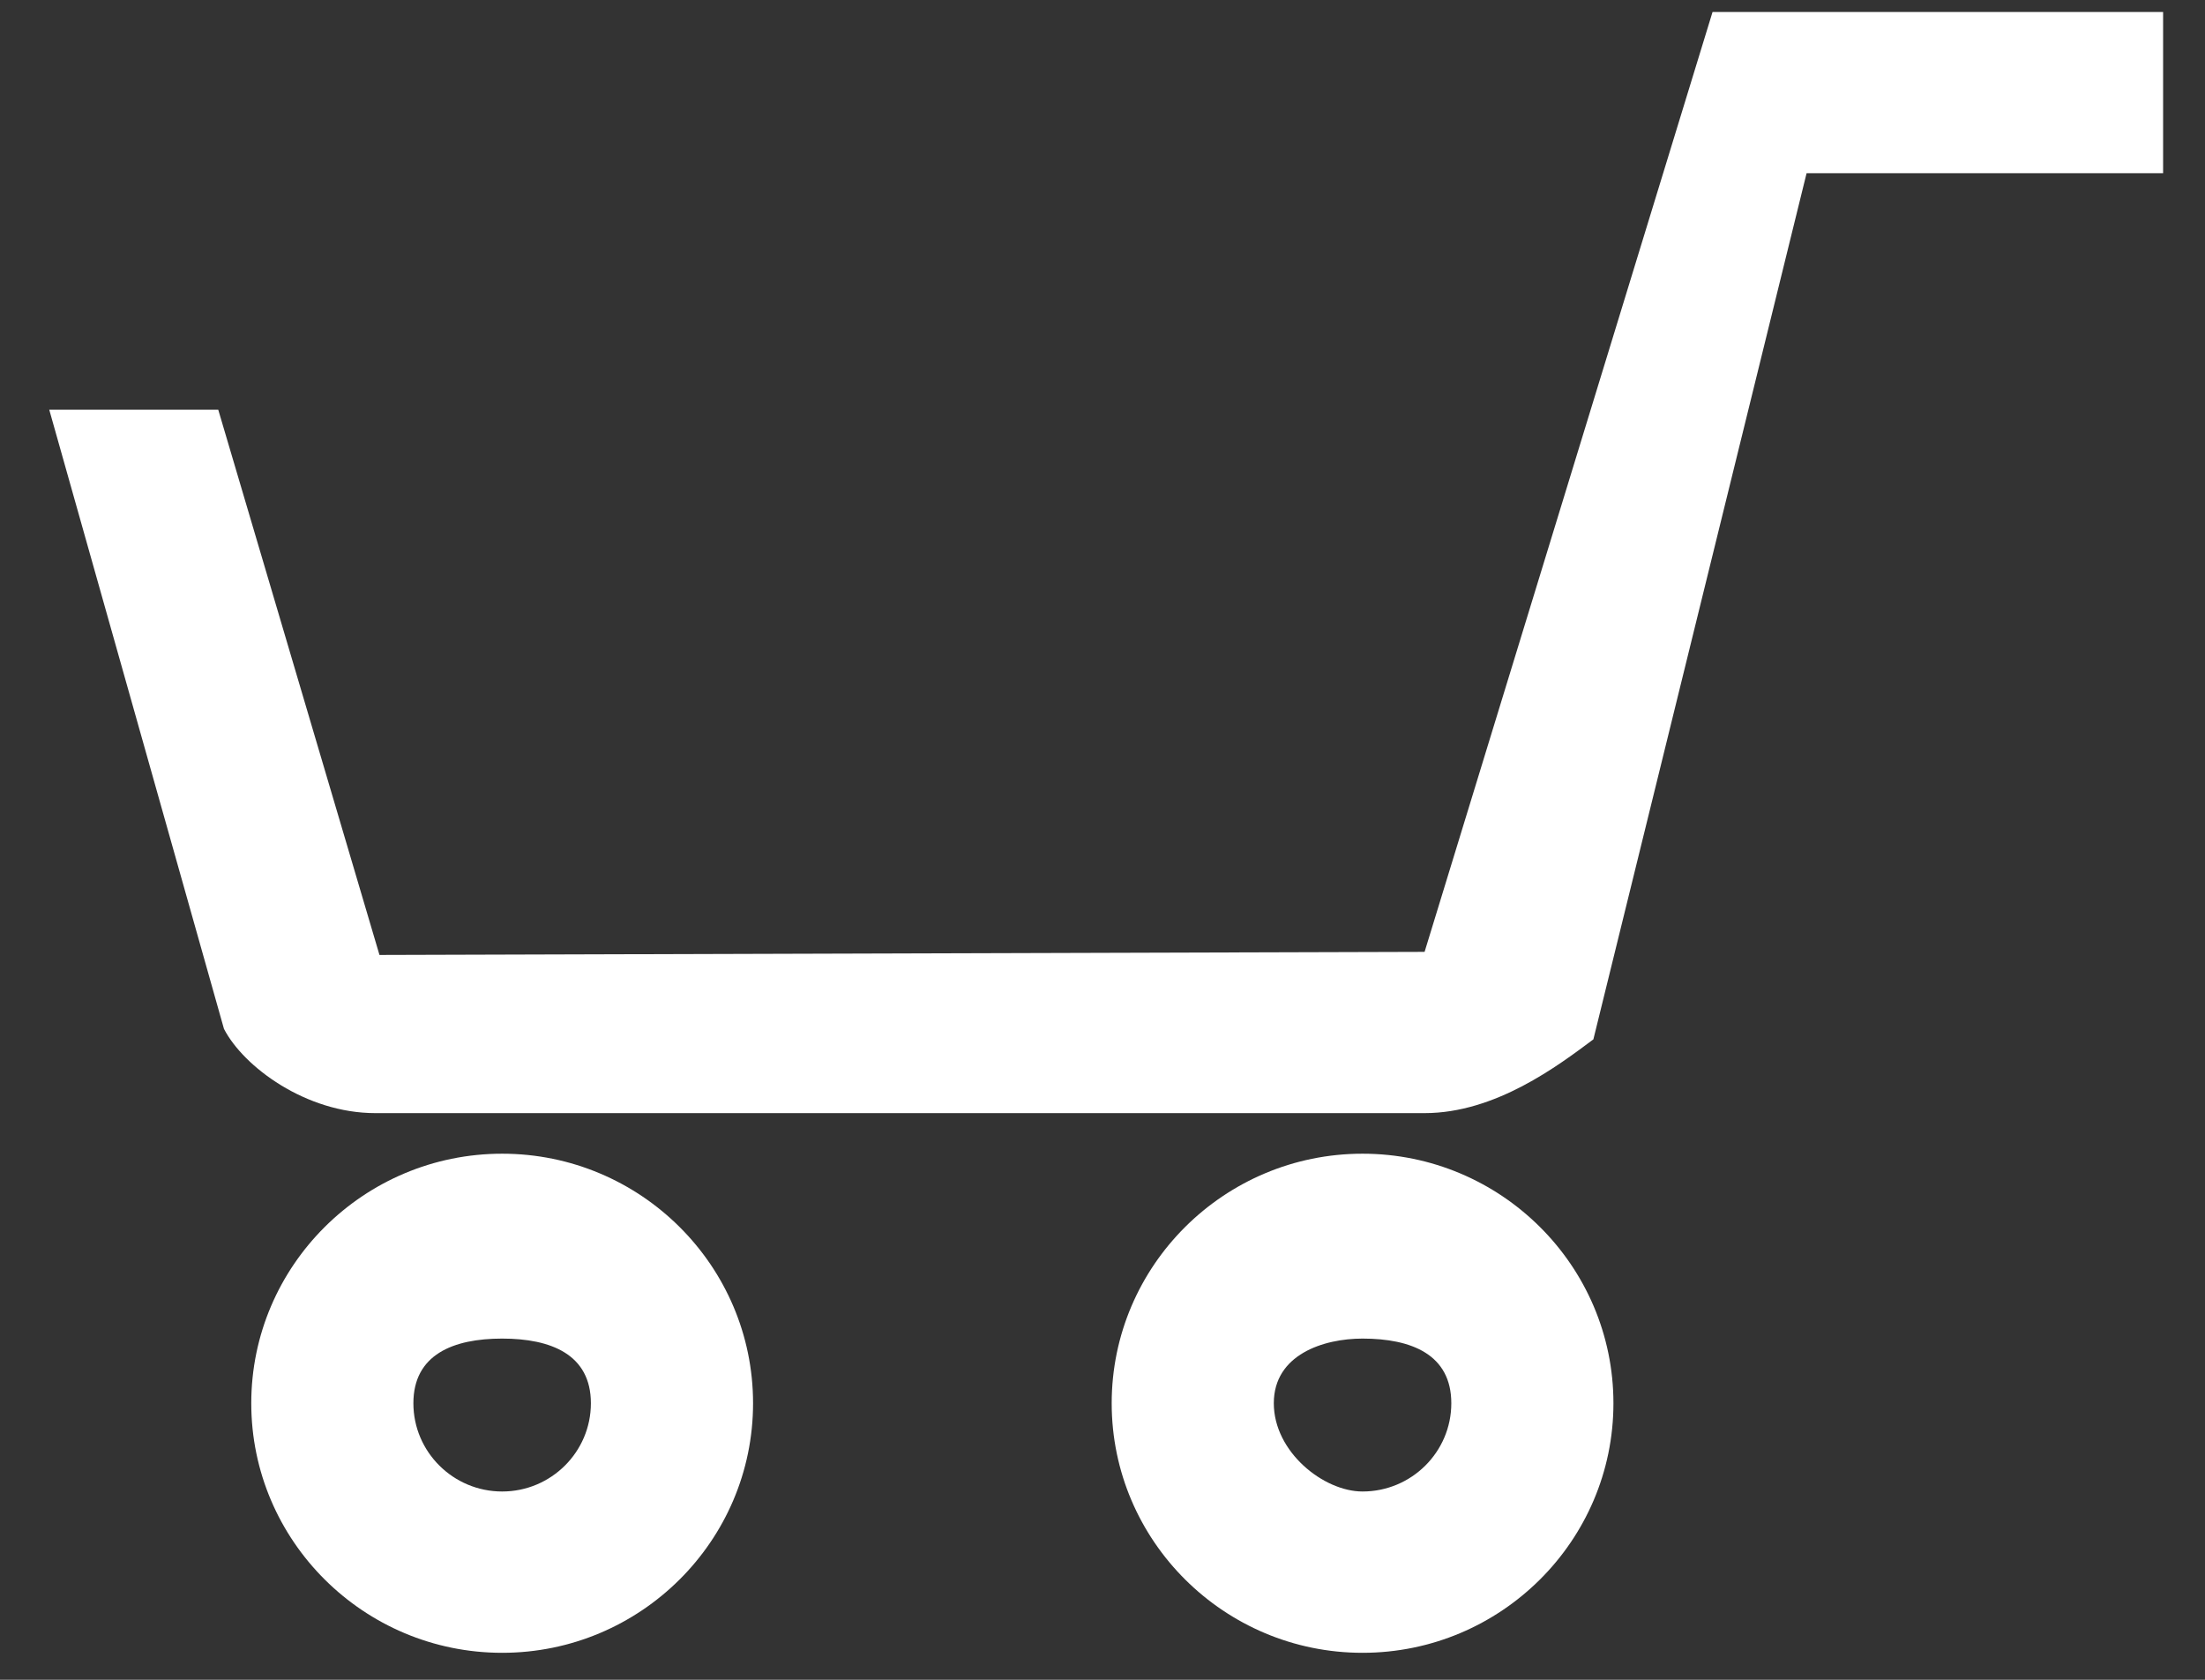 <svg 
 xmlns="http://www.w3.org/2000/svg"
 xmlns:xlink="http://www.w3.org/1999/xlink"
 width="42px" height="32px">
<rect width="100%" height="100%" fill="#333333" stroke="none"/>
<path fill-rule="evenodd"  fill="rgb(255, 255, 255)"
 d="M34.411,3.300 L30.35,19.8 C29.681,20.299 28.488,21.205 27.135,21.205 L7.150,21.205 C5.826,21.205 4.640,20.323 4.266,19.60 L0.938,7.805 L4.157,7.805 L7.228,18.192 L27.135,18.133 L32.62,0.228 L41.202,0.228 L41.202,3.300 L34.411,3.300 ZM9.565,21.978 C12.200,21.978 14.344,24.111 14.344,26.732 C14.344,29.353 12.200,31.486 9.565,31.486 C6.930,31.486 4.786,29.353 4.786,26.732 C4.786,24.111 6.930,21.978 9.565,21.978 ZM9.565,28.413 C10.497,28.413 11.255,27.659 11.255,26.732 C11.255,25.804 10.497,25.50 9.565,25.50 C8.633,25.50 7.874,25.804 7.874,26.732 C7.874,27.659 8.633,28.413 9.565,28.413 ZM25.953,21.978 C28.588,21.978 30.732,24.111 30.732,26.732 C30.732,29.353 28.588,31.486 25.953,31.486 C23.319,31.486 21.175,29.353 21.175,26.732 C21.175,24.111 23.319,21.978 25.953,21.978 ZM25.953,28.413 C26.886,28.413 27.644,27.659 27.644,26.732 C27.644,25.804 26.886,25.50 25.953,25.50 C25.21,25.50 24.263,25.804 24.263,26.732 C24.263,27.659 25.21,28.413 25.953,28.413 Z"/>
</svg>